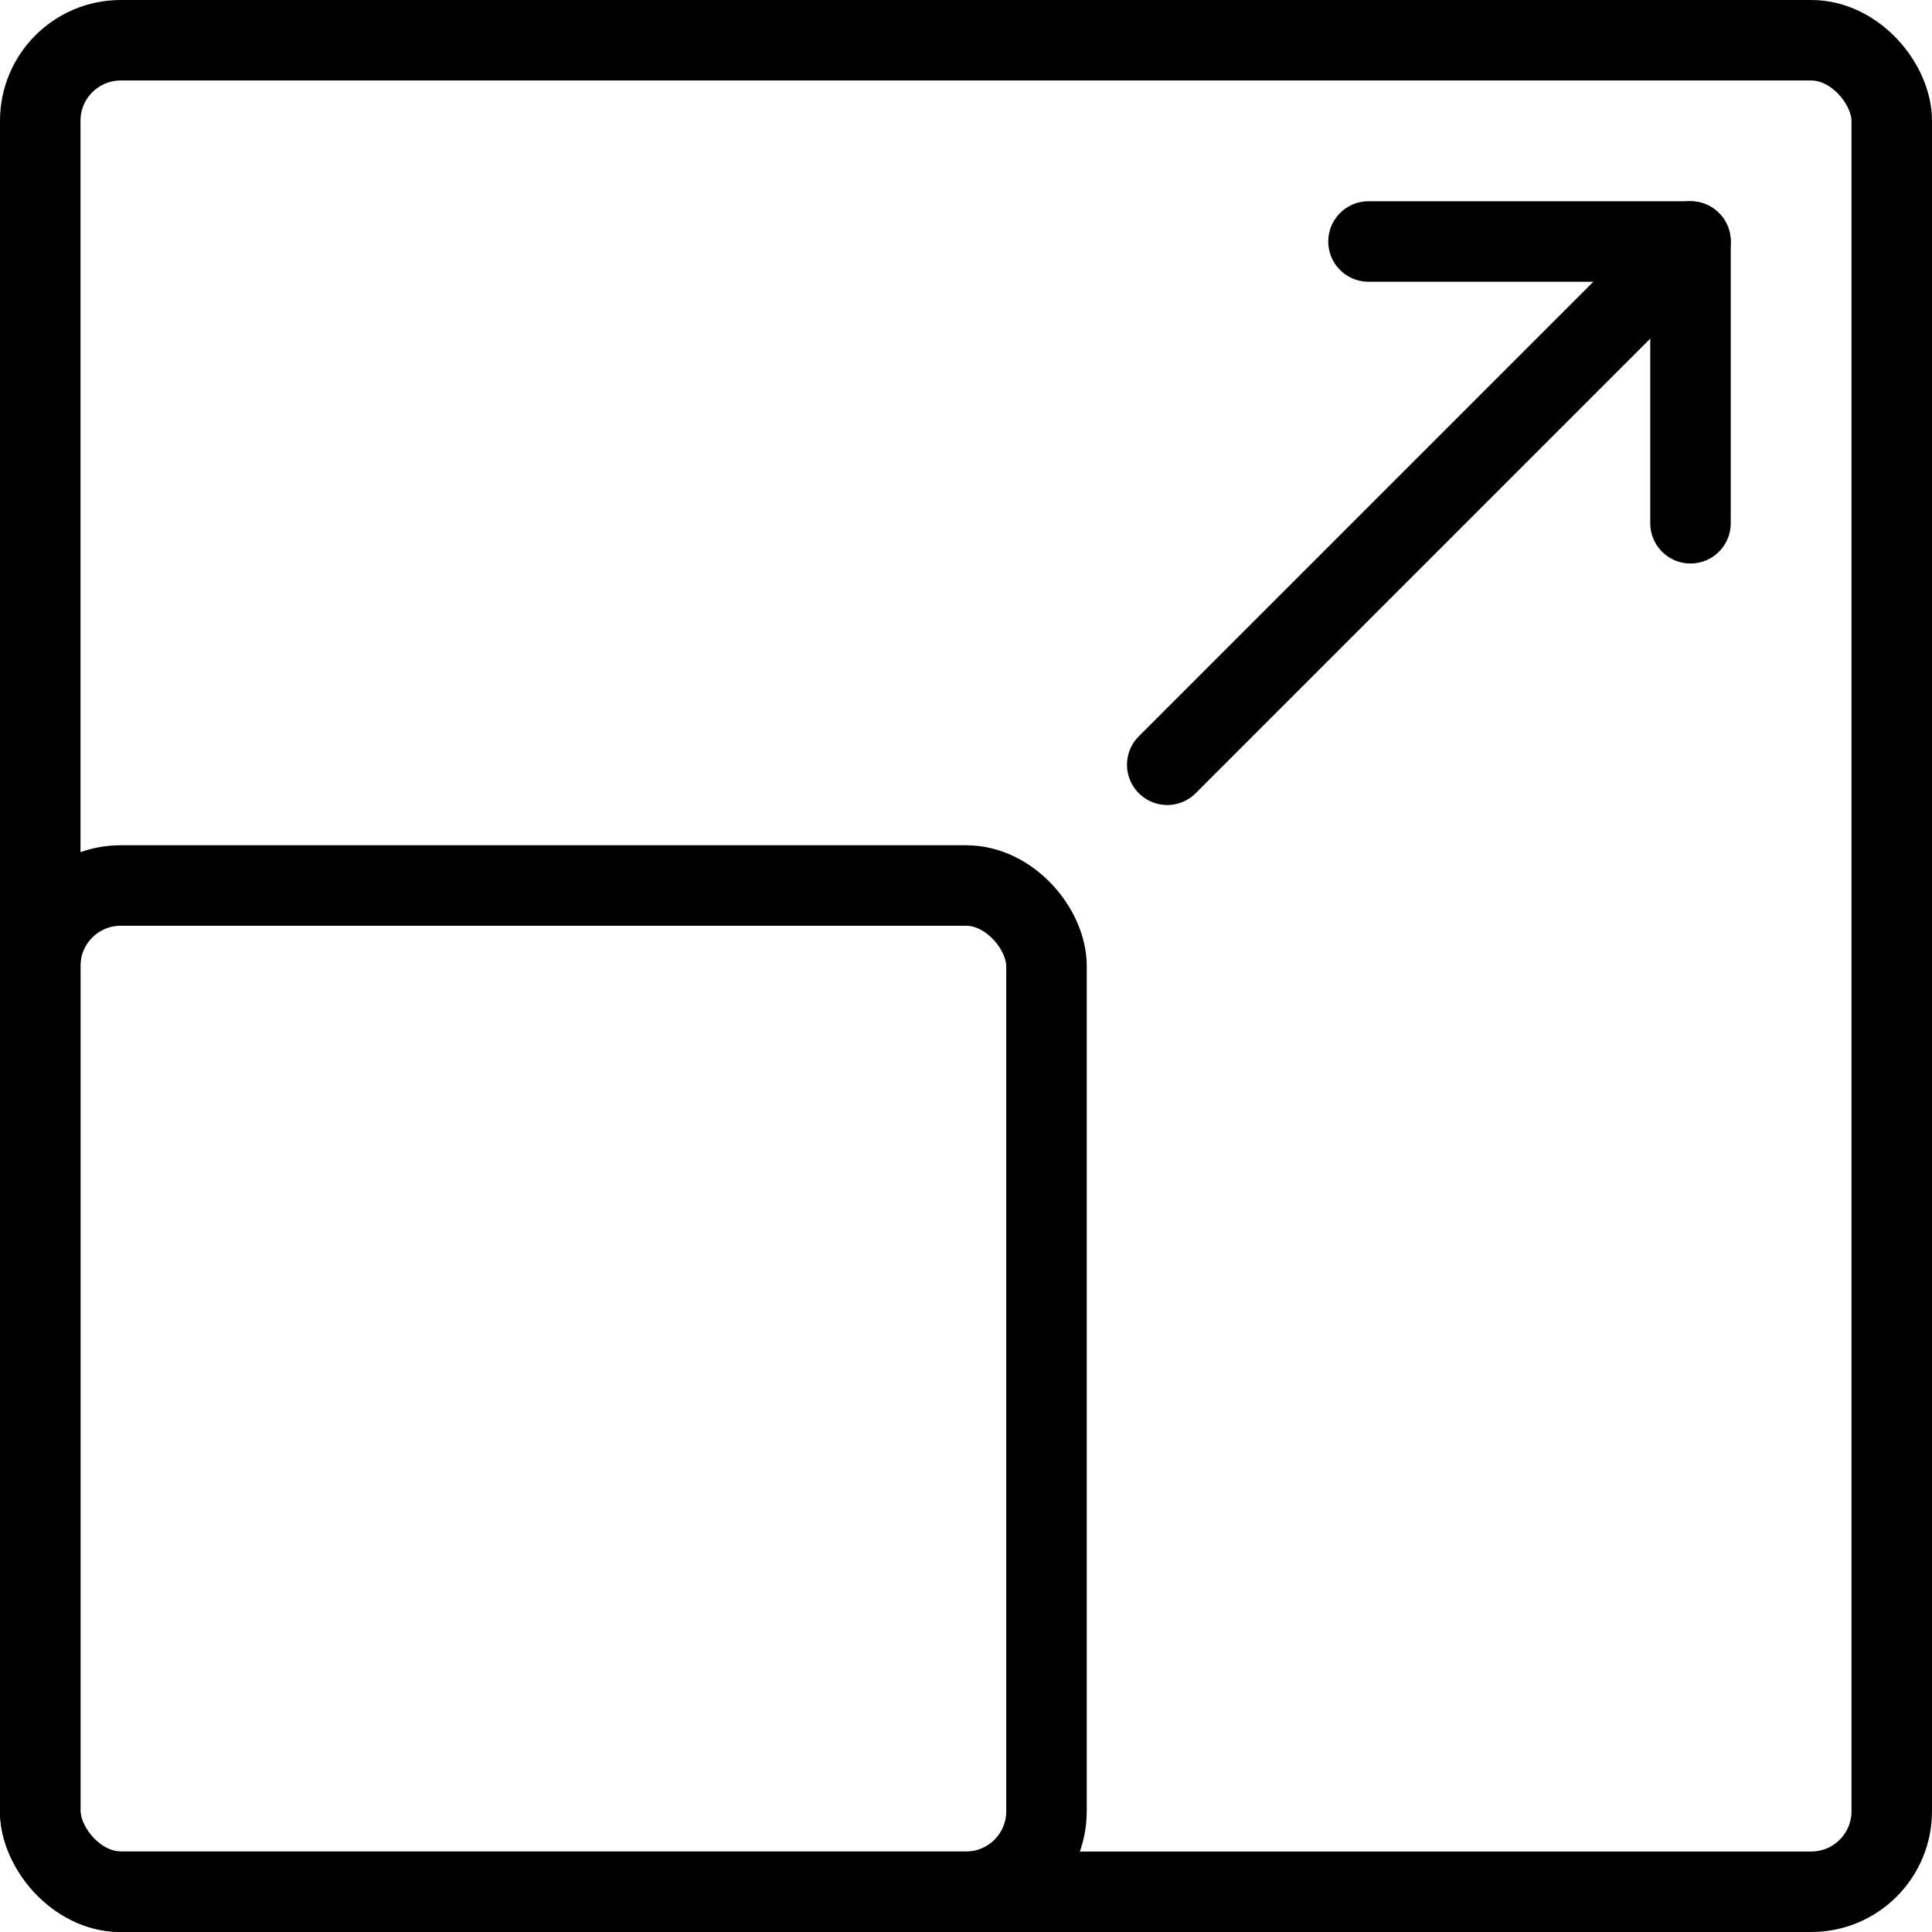 <?xml version="1.0" ?><svg data-name="Layer 1" id="Layer_1" viewBox="0 0 48 48" xmlns="http://www.w3.org/2000/svg"><defs><style>.cls-1{fill:none;stroke:#000;stroke-linecap:round;stroke-linejoin:round;stroke-width:2px;}</style></defs><title/><rect class="cls-1" height="46" rx="2" ry="2" width="46" x="1" y="1"/><rect class="cls-1" height="25" rx="2" ry="2" width="25" x="1" y="22"/><line class="cls-1" x1="29" x2="42" y1="19" y2="6"/><polyline class="cls-1" points="34 6 42 6 42 13"/></svg>